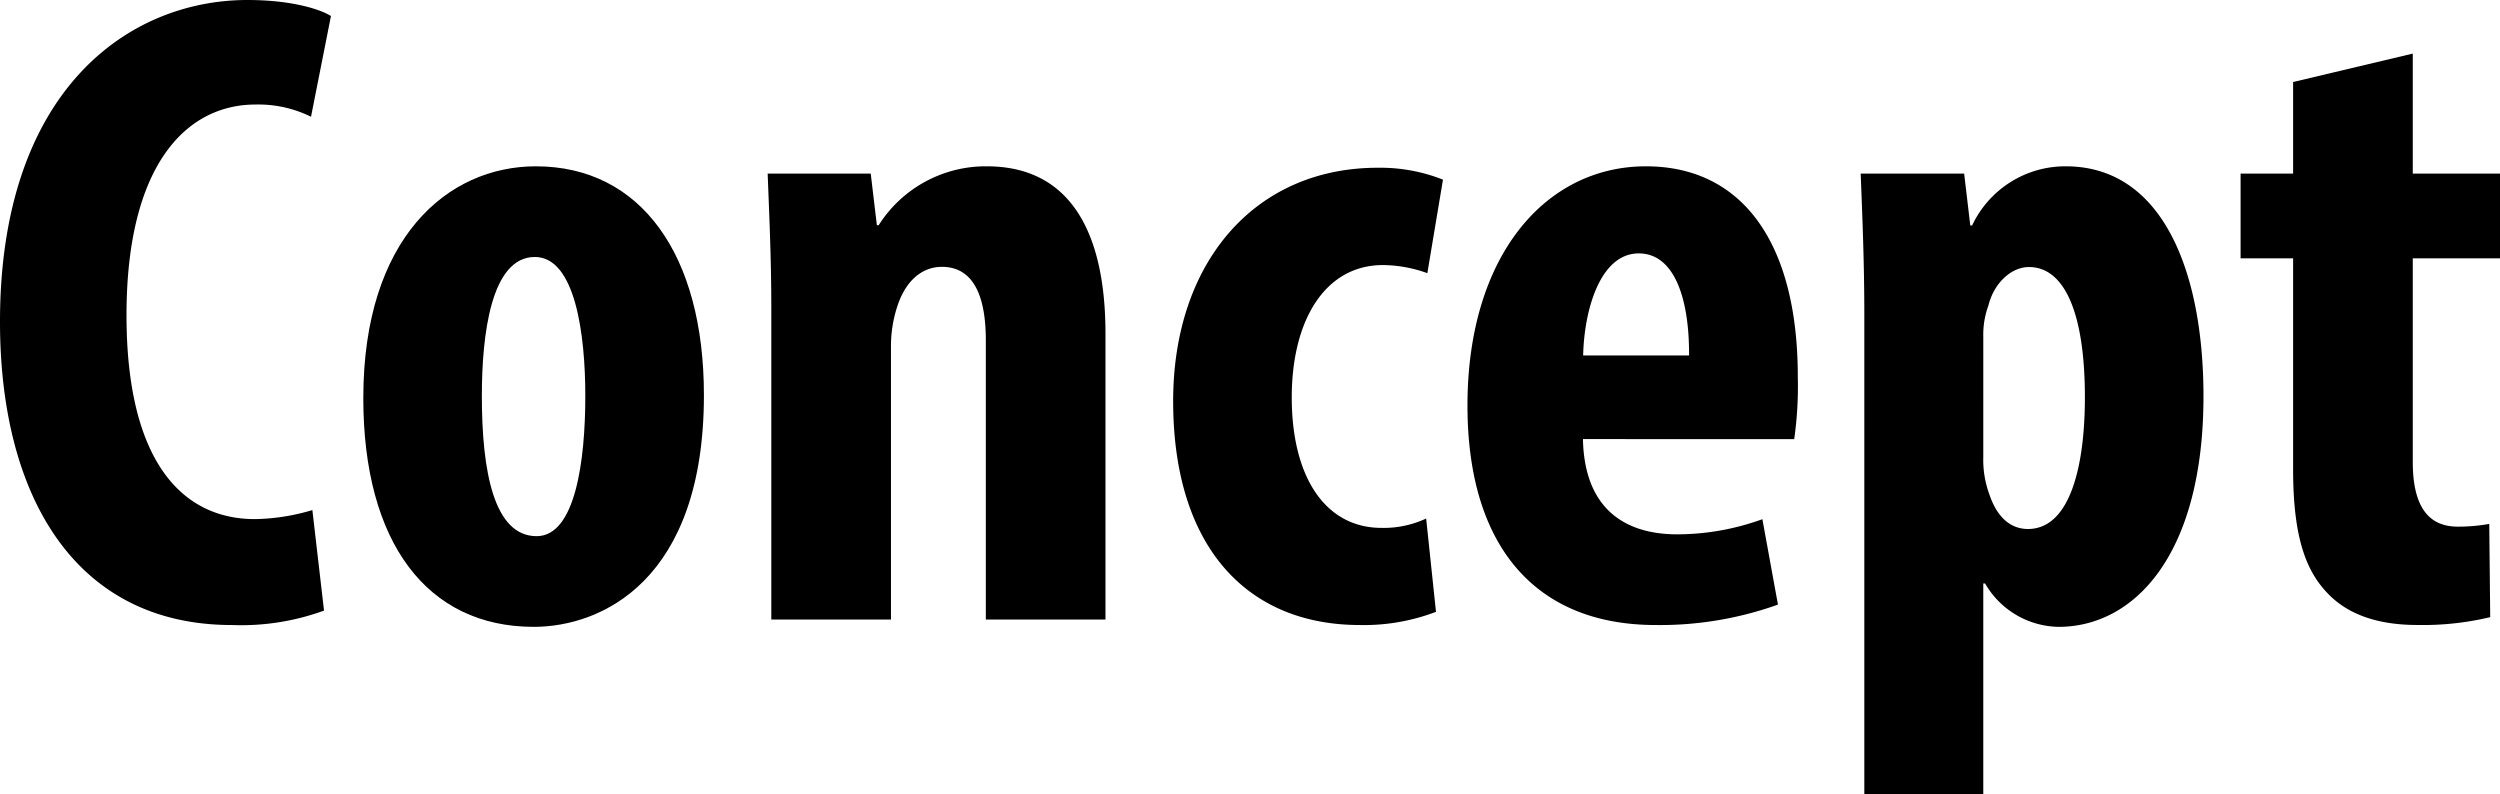 <svg xmlns="http://www.w3.org/2000/svg" viewBox="0 0 233.251 74.126"><title>h2_concept</title><g id="レイヤー_2" data-name="レイヤー 2"><g id="レイヤー_1-2" data-name="レイヤー 1"><path d="M30.231,56.968a22.5,22.5,0,0,1-8.594,1.347C7,58.315,0,46.28,0,30.021,0,8.423,11.985,0,23.09,0c3.95,0,6.665.8,7.788,1.494l-1.86,9.4a11.1,11.1,0,0,0-5.182-1.141c-6.353,0-12.033,5.486-12.033,19.657,0,13.675,5.215,19.022,11.971,19.022a19.6,19.6,0,0,0,5.37-.842Z"/><path d="M65.676,36.867c0,17.325-9.589,21.618-15.879,21.618-9.937,0-15.9-7.846-15.9-21.35,0-14.912,7.845-21.618,16.1-21.618C59.792,15.517,65.676,23.765,65.676,36.867Zm-20.719.067c0,7.1,1.141,13.091,5.113,13.091,3.6,0,4.54-7,4.54-13.091,0-5.759-.94-12.958-4.71-12.958C45.83,23.976,44.957,31.175,44.957,36.934Z"/><path d="M71.963,28.716c0-4.546-.188-8.556-.34-12.519H81.24l.572,4.814h.17a11.826,11.826,0,0,1,10.083-5.494c7.889,0,11.076,6.309,11.076,15.608v26.68H91.978V31.765c0-3.5-.819-6.868-4.1-6.868-1.84,0-3.394,1.281-4.177,3.741a11.948,11.948,0,0,0-.573,3.838V57.805H71.963Z"/><path d="M133.978,57.084a18.817,18.817,0,0,1-7.1,1.231c-10.538,0-17.422-7.293-17.422-20.894,0-12.879,7.563-21.77,19.094-21.77a15.878,15.878,0,0,1,6.08,1.11l-1.458,8.727a12.383,12.383,0,0,0-4.145-.757c-5.366,0-8.506,5.1-8.506,12.342,0,7.529,3.191,12.179,8.377,12.179a9.389,9.389,0,0,0,4.163-.873Z"/><path d="M147.689,40.968c.134,6.485,3.885,8.887,8.811,8.887a23.416,23.416,0,0,0,7.931-1.414l1.453,7.968a32.632,32.632,0,0,1-11.4,1.906c-11.338,0-17.569-7.478-17.569-20.474,0-13.993,7.29-22.324,16.648-22.324,8.947,0,14.173,7.063,14.173,19.652a35.109,35.109,0,0,1-.335,5.8Zm9.9-7.8c.035-5.338-1.381-9.525-4.691-9.525-3.622,0-5.1,5.326-5.189,9.525Z"/><path d="M173.942,29.381c0-5-.187-9.231-.339-13.184h9.653l.572,4.837H184a9.608,9.608,0,0,1,8.737-5.517c9.1,0,12.848,9.941,12.848,21.448,0,14.819-6.474,21.52-13.515,21.52a8.058,8.058,0,0,1-6.859-4.046h-.17V74.126h-11.1Zm11.1,13.244a9.348,9.348,0,0,0,.572,3.516c.861,2.543,2.339,3.214,3.593,3.214,3.895,0,5.314-5.752,5.314-12.287,0-7.92-1.924-12.153-5.216-12.153-1.729,0-3.3,1.6-3.776,3.559a7.946,7.946,0,0,0-.487,2.962Z"/><path d="M225.113,5V16.2h8.138V24.1h-8.138V43.117c0,4.824,2,6.019,4.2,6.019a16.366,16.366,0,0,0,2.935-.255l.09,8.7a26.977,26.977,0,0,1-6.807.73c-3.216,0-6.042-.747-8.054-2.648-2.281-2.17-3.529-5.373-3.529-11.9V24.1h-4.9V16.2h4.9V7.651Z"/></g></g></svg>